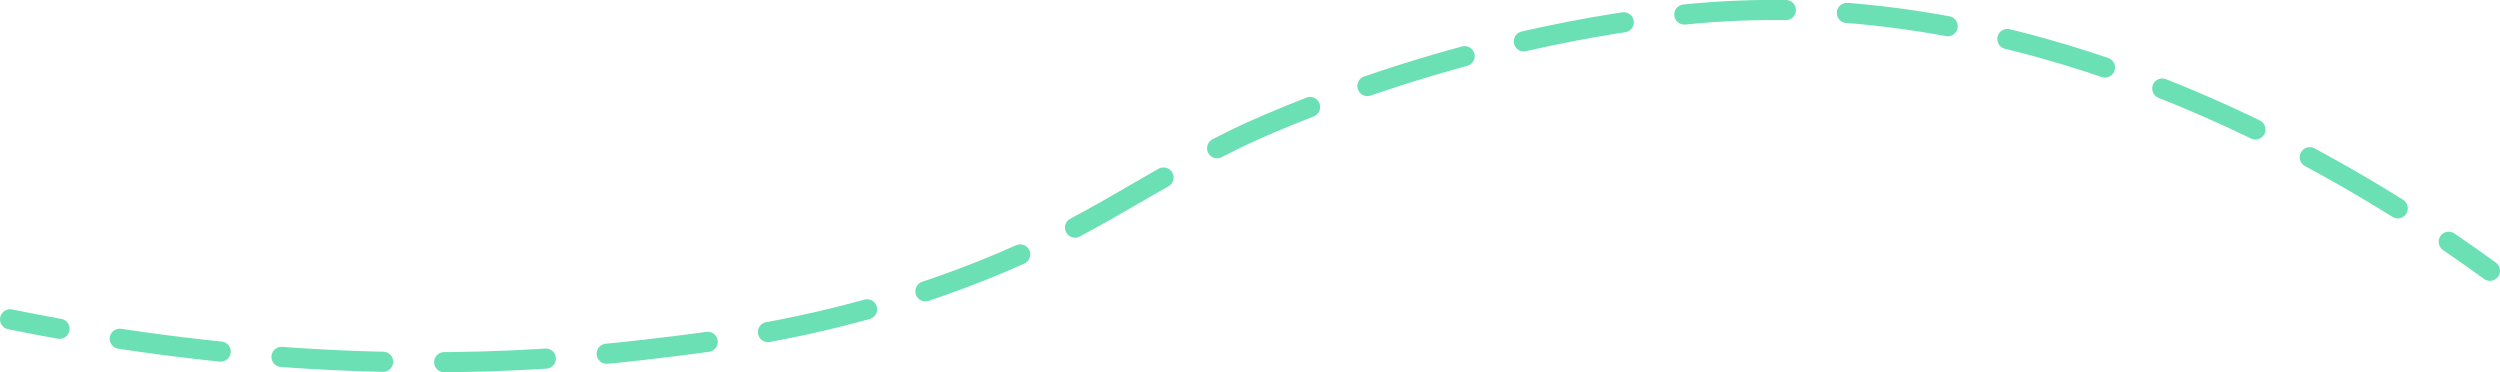 <?xml version="1.0" encoding="UTF-8"?>
<svg id="Layer_2" data-name="Layer 2" xmlns="http://www.w3.org/2000/svg" viewBox="0 0 248.18 36.96">
  <defs>
    <style>
      .cls-1, .cls-2 {
        fill: none;
        stroke: #6ce0b5;
        stroke-linecap: round;
        stroke-miterlimit: 10;
        stroke-width: 2px;
      }

      .cls-2 {
        stroke-dasharray: 10.1 6.06;
      }
    </style>
  </defs>
  <g id="Layer_2-2" data-name="Layer 2">
    <g>
      <path class="cls-1" d="M1,31.7c1.66.34,3.29.65,4.91.94"/>
      <path class="cls-2" d="M11.89,33.63c22.27,3.37,40.08,2.48,51.75,1.13,8.15-.94,18.65-2.21,31.54-7.01,12.57-4.68,17.19-8.89,27.6-14.02,0,0,19.68-9.7,44.24-12.27,31.12-3.25,58.62,11.1,73.56,20.85"/>
      <path class="cls-1" d="M243.09,24c1.54,1.05,2.91,2.02,4.09,2.88"/>
    </g>
  </g>
</svg>